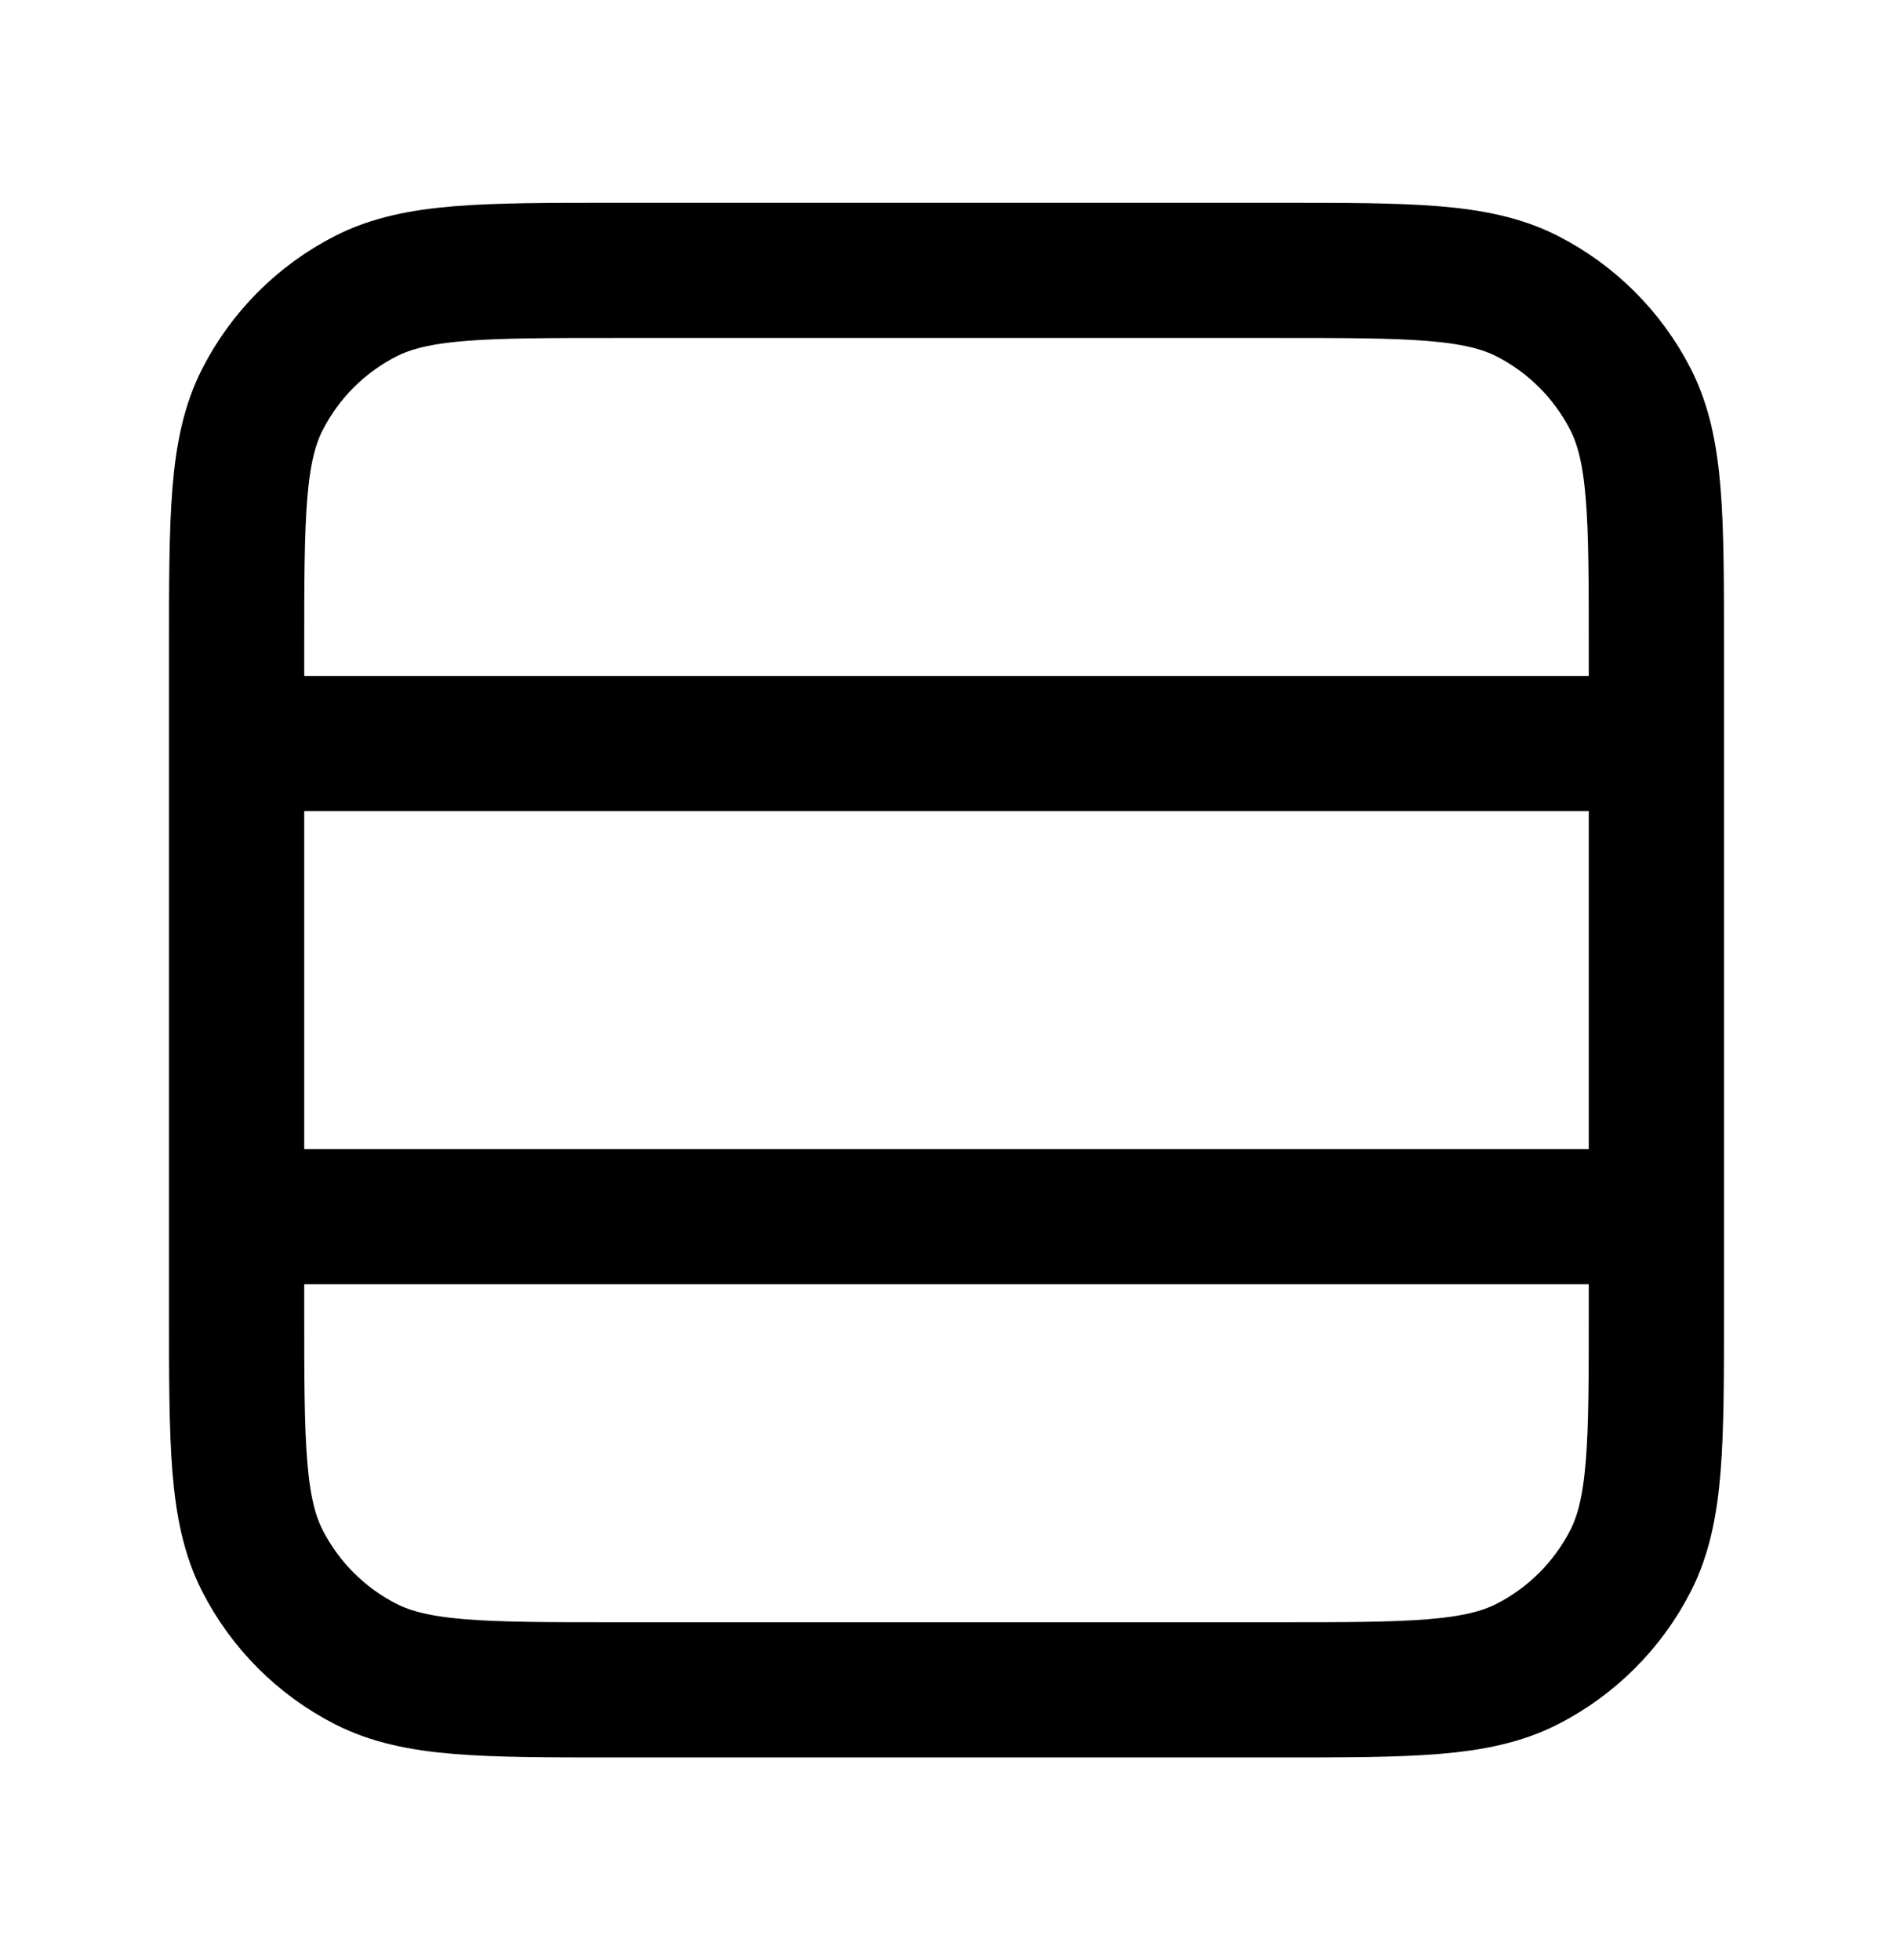 <?xml version="1.0" encoding="UTF-8"?>
<svg xmlns="http://www.w3.org/2000/svg" width="28" height="29" viewBox="0 0 28 29" fill="none">
  <g id="rows-03">
    <path id="Icon" d="M3.5 11H24.5M3.5 18H24.5M9.1 4H18.9C20.86 4 21.84 4 22.589 4.381C23.247 4.717 23.783 5.252 24.119 5.911C24.5 6.66 24.5 7.64 24.5 9.6V19.4C24.5 21.36 24.5 22.34 24.119 23.089C23.783 23.747 23.247 24.283 22.589 24.619C21.84 25 20.86 25 18.9 25H9.1C7.14 25 6.16 25 5.411 24.619C4.752 24.283 4.217 23.747 3.881 23.089C3.5 22.34 3.5 21.36 3.5 19.4V9.6C3.5 7.64 3.5 6.66 3.881 5.911C4.217 5.252 4.752 4.717 5.411 4.381C6.16 4 7.14 4 9.1 4Z" stroke="black" stroke-width="2" stroke-linecap="round" stroke-linejoin="round"></path>
  </g>
</svg>
